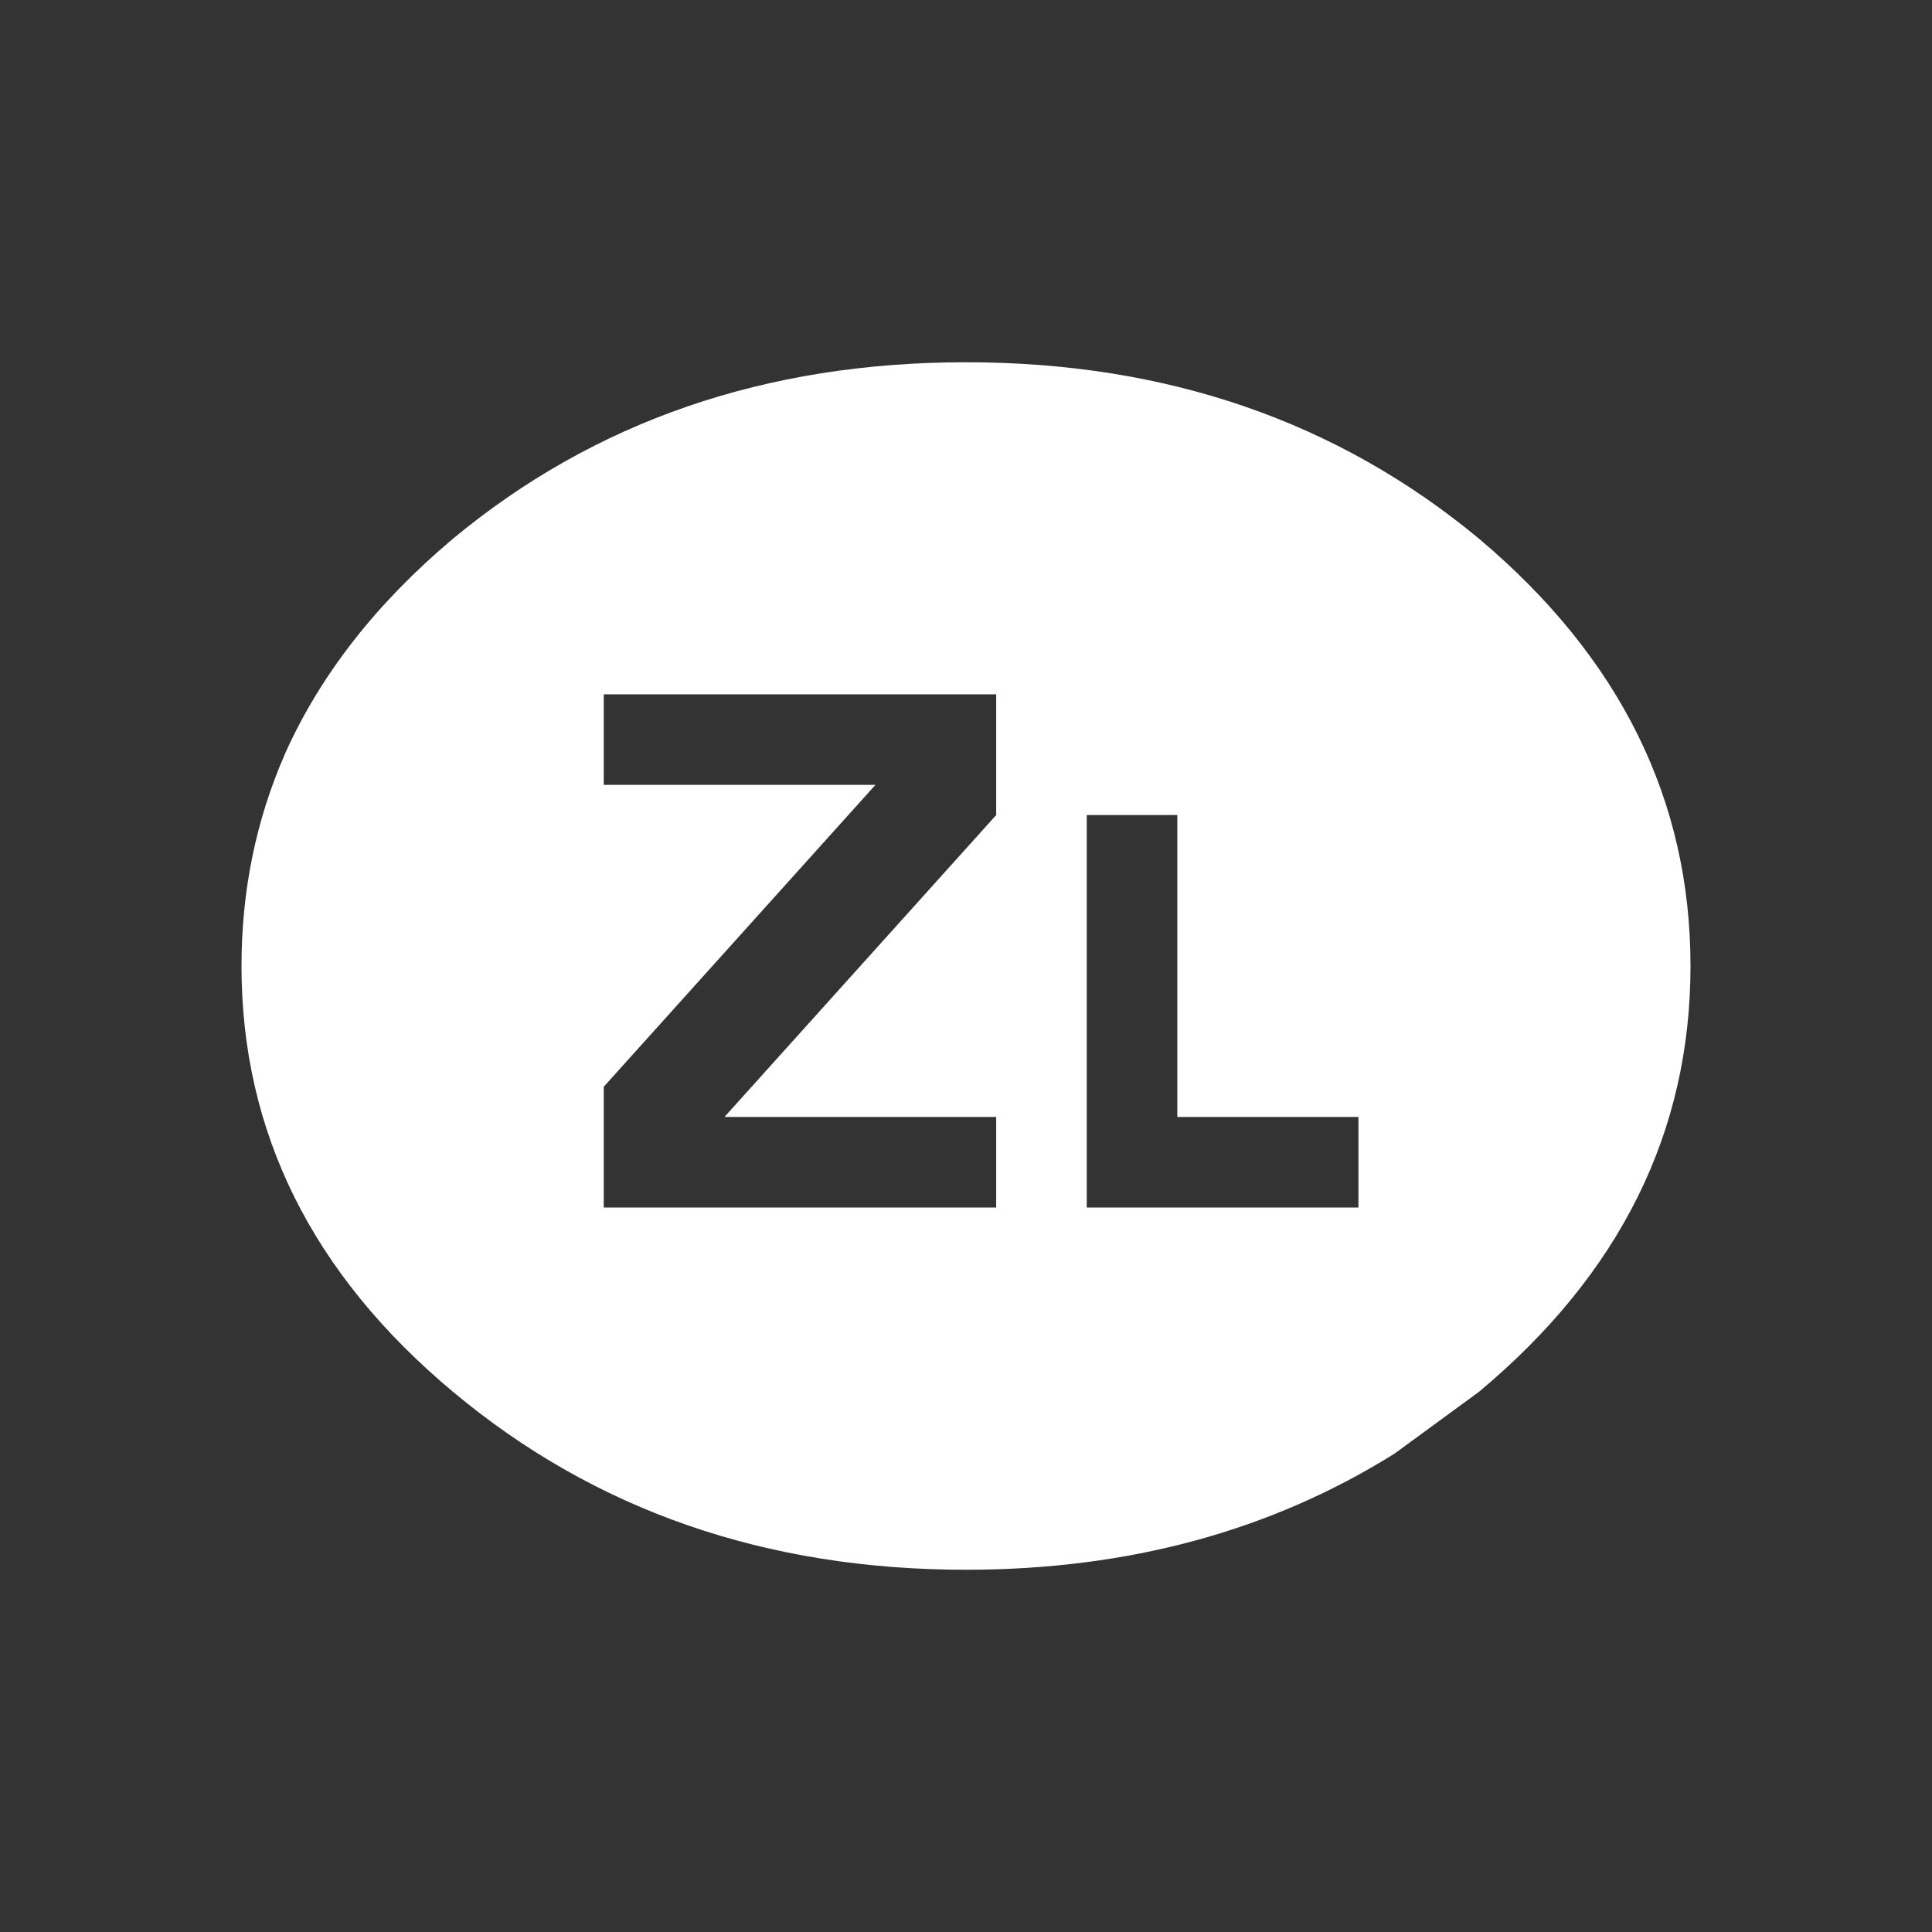 <svg width="64" height="64" xmlns="http://www.w3.org/2000/svg" xmlns:xlink="http://www.w3.org/1999/xlink">
  <rect width="100%" height="100%" fill="#333333" stroke="none"/>
  <defs/>
  <g>
    <path stroke="none" fill="#FFFFFF" d="M56 32 Q56 40.25 49 46.1 L46.2 48.15 Q40.05 52 32 52 22.05 52 15 46.1 8 40.25 8 32 8 28.25 9.45 24.95 11.2 21.05 15 17.85 22.05 12 32 12 41.95 12 49 17.85 56 23.75 56 32 M39 37 L39 27 36 27 36 40 45 40 45 37 39 37 M20 26 L29 26 20 36 20 40 33 40 33 37 24 37 33 27 33 23 20 23 20 26"/>
  </g>
</svg>
